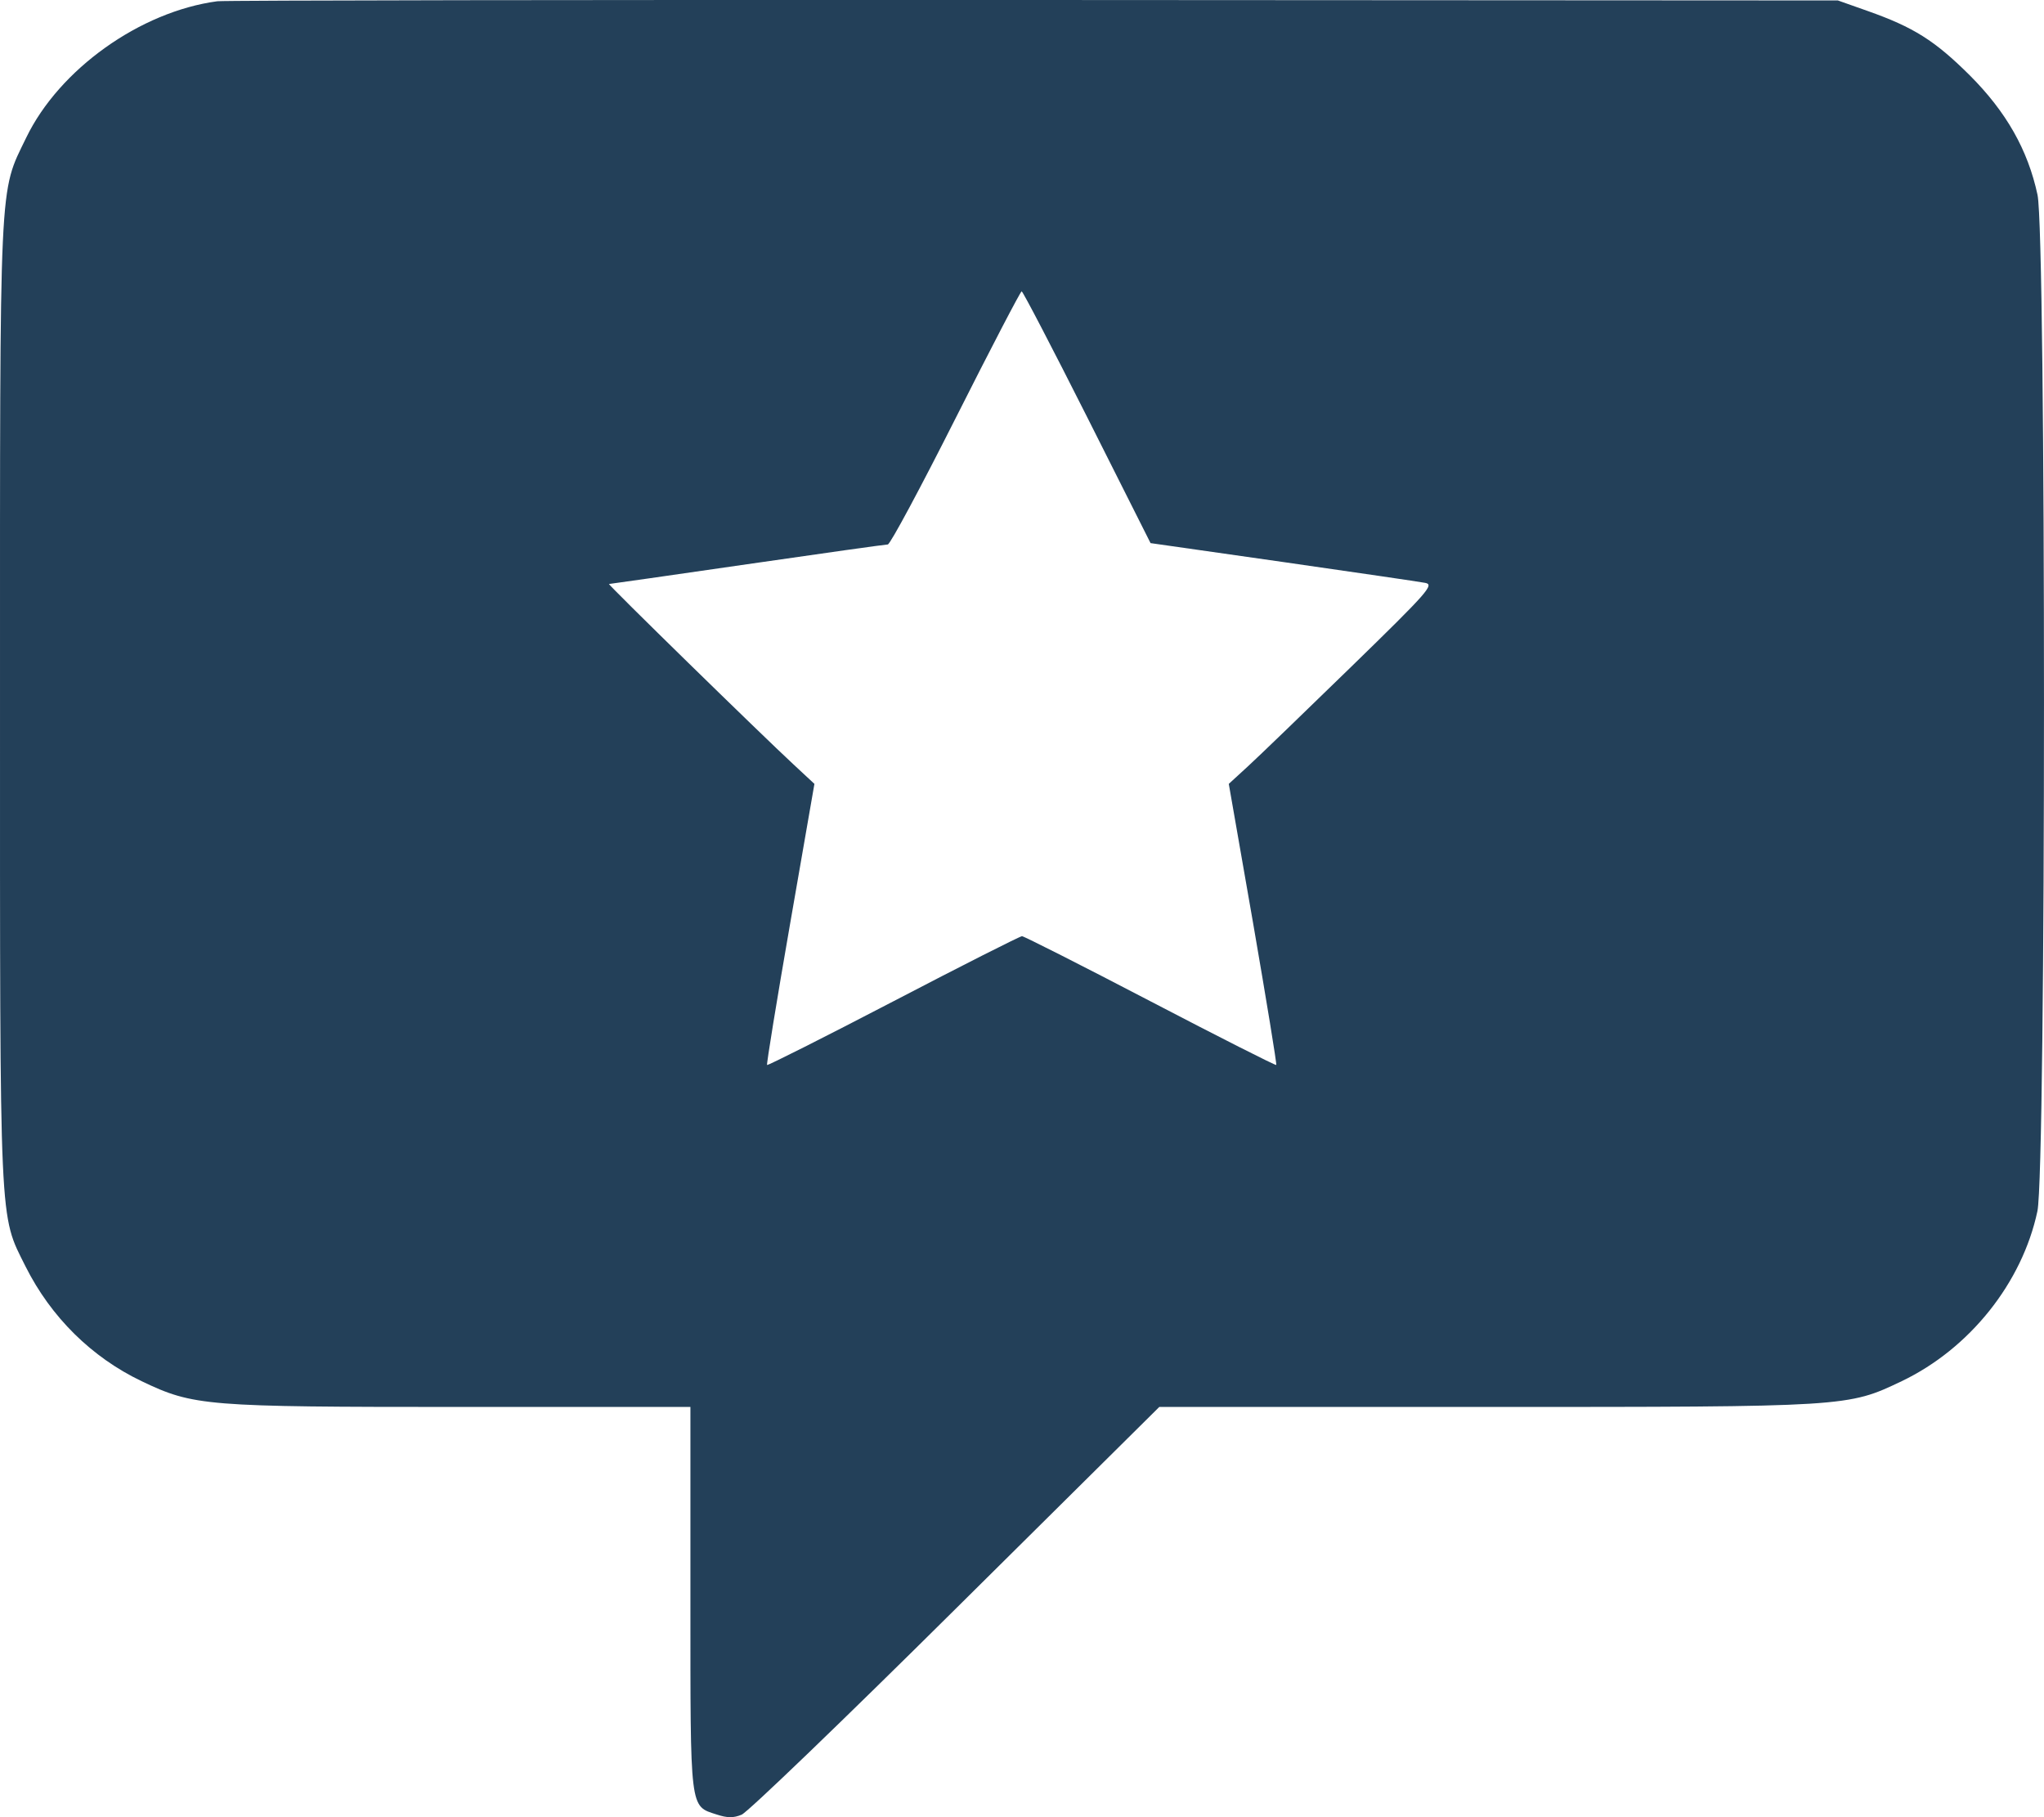 <?xml version="1.0" encoding="UTF-8"?> <svg xmlns="http://www.w3.org/2000/svg" width="18" height="16" viewBox="0 0 18 16" fill="none"><path fill-rule="evenodd" clip-rule="evenodd" d="M1.914 0.011C1.234 0.102 0.522 0.61 0.231 1.212C-0.01 1.71 5.56542e-05 1.499 5.56542e-05 6.187C5.56542e-05 10.866 -0.008 10.684 0.225 11.151C0.448 11.596 0.807 11.951 1.247 12.161C1.705 12.38 1.806 12.388 4.057 12.388H6.08V14.079C6.08 15.957 6.072 15.899 6.313 15.977C6.404 16.007 6.46 16.008 6.531 15.978C6.584 15.957 7.433 15.14 8.418 14.163L10.209 12.388H13.084C16.275 12.388 16.271 12.388 16.747 12.161C17.345 11.875 17.808 11.295 17.942 10.664C18.019 10.301 18.019 2.075 17.943 1.716C17.858 1.32 17.668 0.985 17.346 0.663C17.038 0.357 16.852 0.24 16.448 0.097L16.185 0.004L9.102 0C5.207 -0.002 1.972 0.003 1.914 0.011ZM9.574 3.673L10.132 4.782L11.296 4.948C11.936 5.04 12.5 5.122 12.55 5.132C12.633 5.147 12.581 5.207 11.9 5.87C11.492 6.267 11.083 6.662 10.99 6.747L10.821 6.902L11.036 8.133C11.153 8.811 11.245 9.37 11.239 9.377C11.233 9.383 10.733 9.13 10.129 8.815C9.525 8.5 9.017 8.243 9 8.243C8.983 8.243 8.474 8.5 7.868 8.816C7.263 9.131 6.762 9.383 6.755 9.377C6.749 9.37 6.84 8.811 6.958 8.133L7.172 6.902L6.986 6.729C6.703 6.467 5.347 5.142 5.363 5.142C5.37 5.142 5.917 5.064 6.579 4.968C7.24 4.872 7.798 4.794 7.818 4.794C7.839 4.794 8.108 4.292 8.417 3.679C8.726 3.066 8.987 2.565 8.997 2.565C9.007 2.565 9.267 3.064 9.574 3.673Z" fill="#234059"></path></svg> 